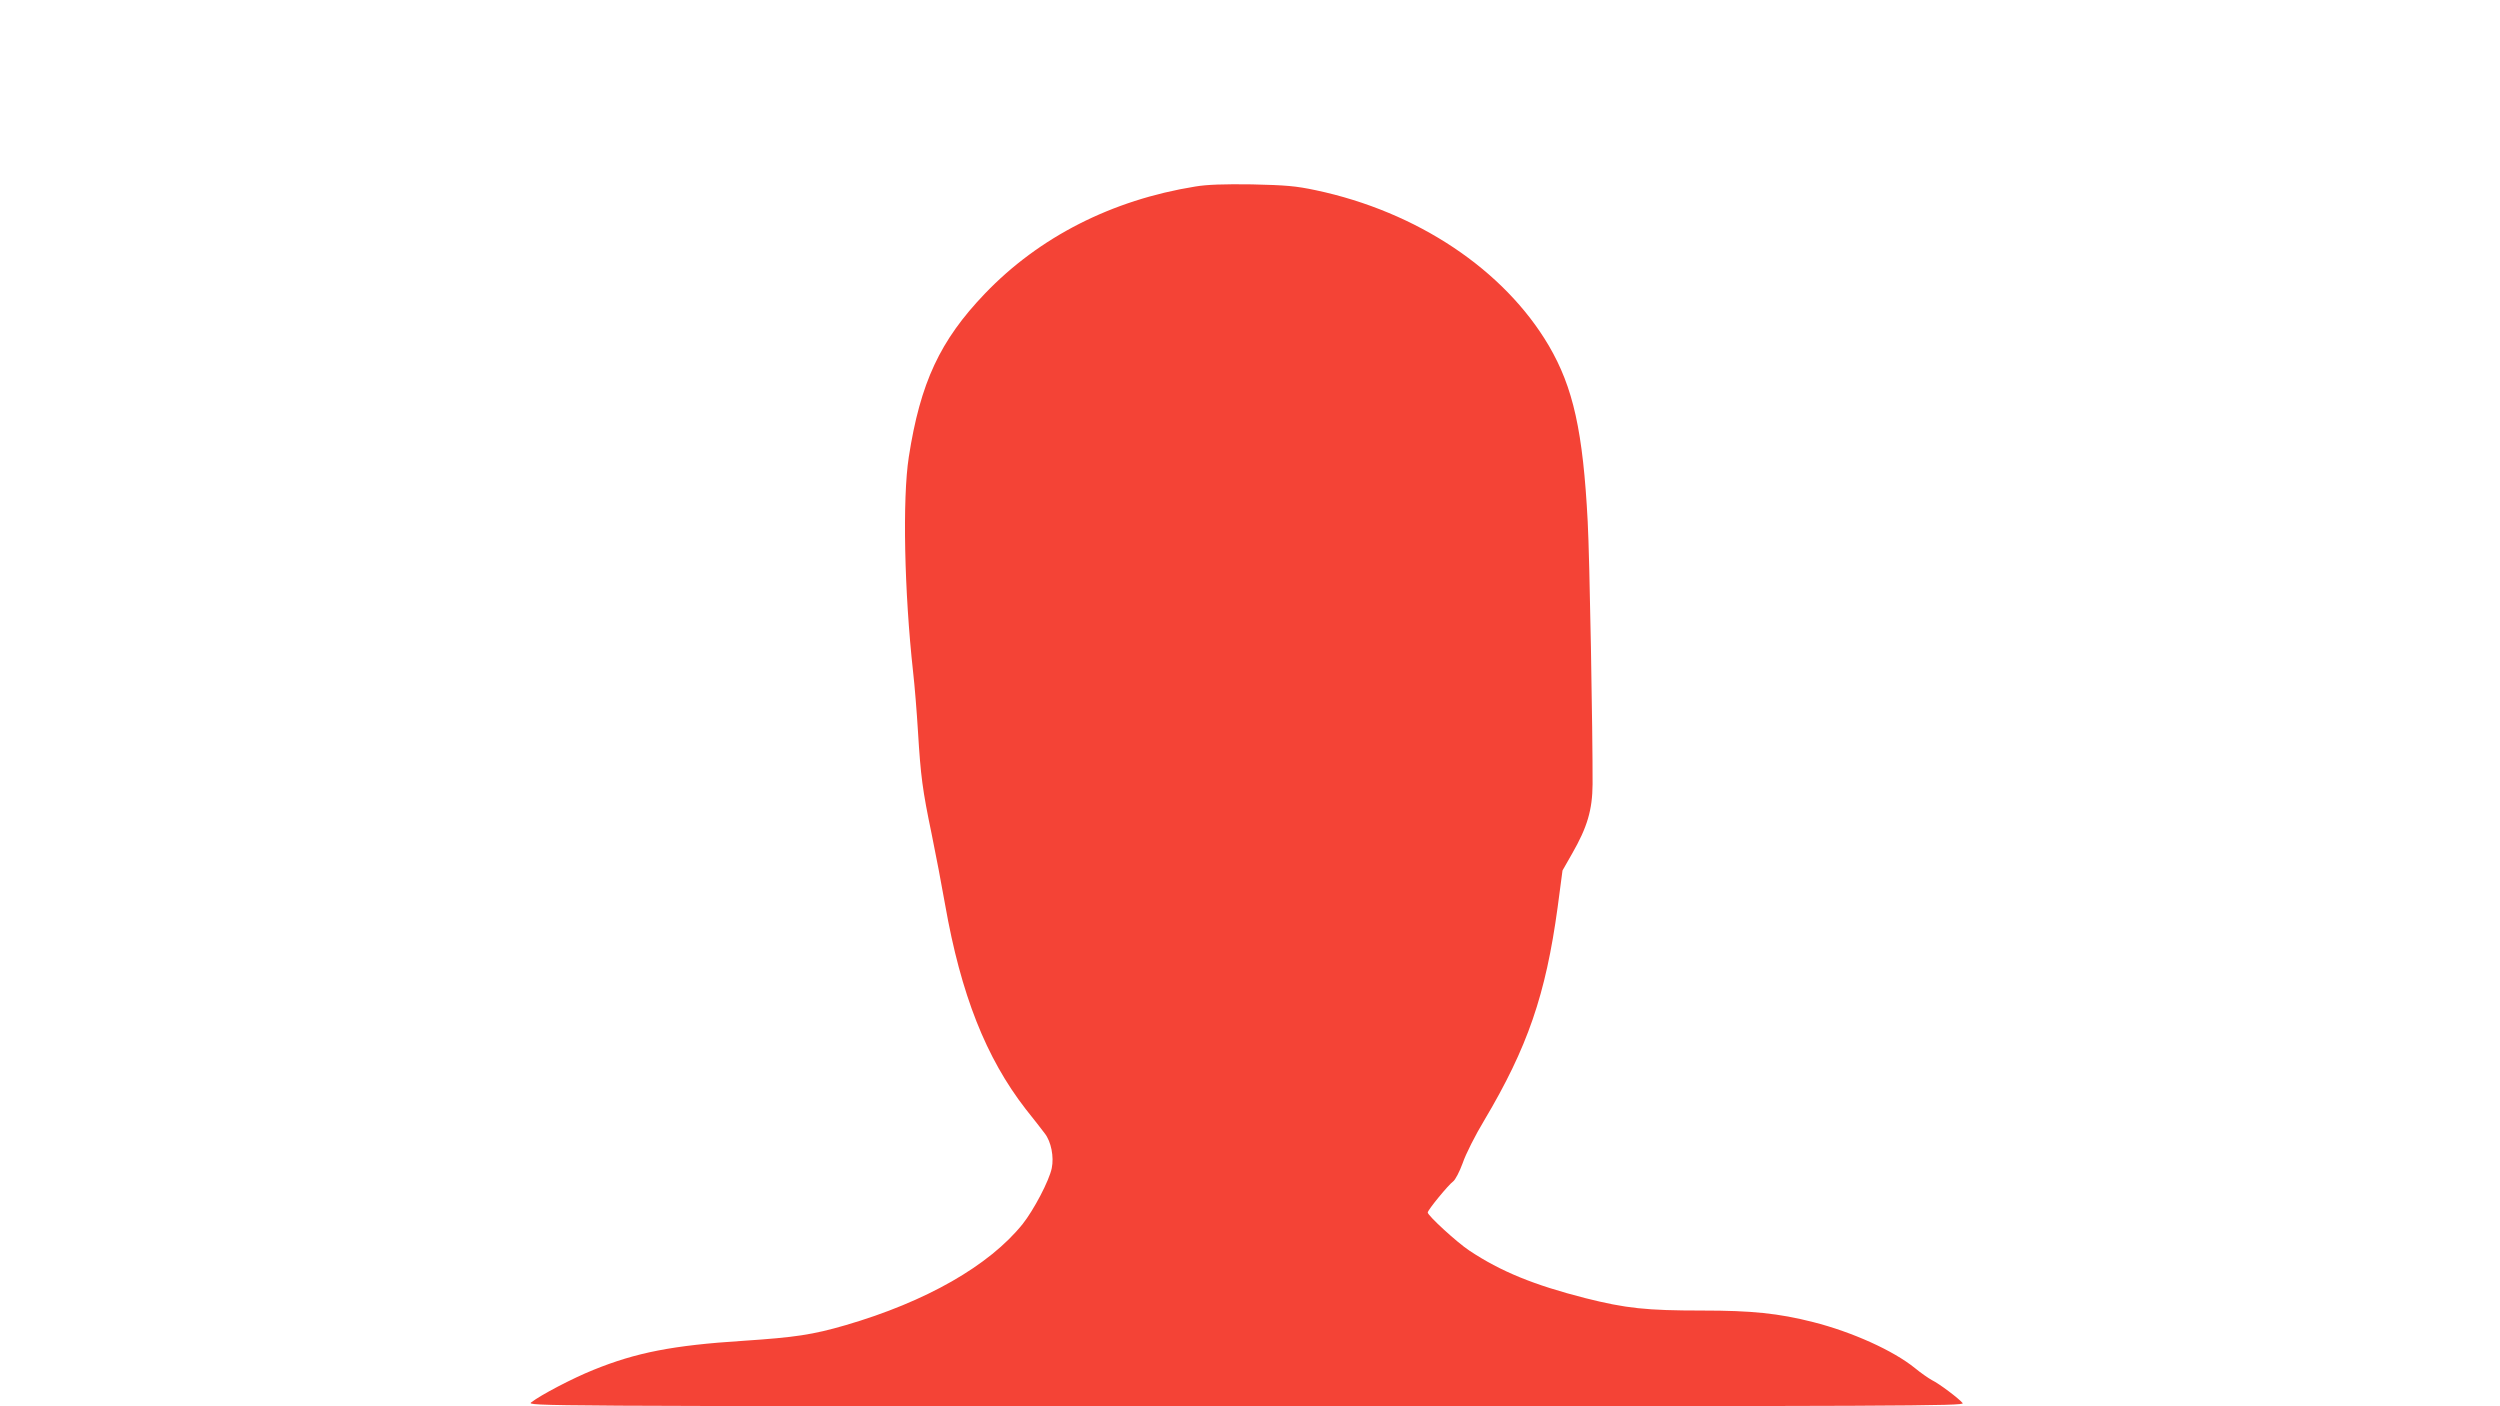 <?xml version="1.0" standalone="no"?>
<!DOCTYPE svg PUBLIC "-//W3C//DTD SVG 20010904//EN"
 "http://www.w3.org/TR/2001/REC-SVG-20010904/DTD/svg10.dtd">
<svg version="1.0" xmlns="http://www.w3.org/2000/svg"
 width="1280pt" height="720pt" viewBox="0 0 1280 720"
 preserveAspectRatio="xMidYMid meet">
<g transform="translate(0,720) scale(0.1,-0.1)"
fill="#f44336" stroke="none">
<path d="M6120 6245 c-428 -69 -800 -259 -1077 -548 -230 -240 -331 -456 -390
-837 -33 -214 -23 -690 22 -1100 8 -69 19 -206 25 -305 14 -230 23 -299 70
-525 21 -102 52 -265 69 -362 81 -460 209 -784 413 -1047 38 -47 81 -103 97
-124 33 -42 48 -120 36 -178 -13 -64 -92 -214 -149 -286 -171 -213 -495 -398
-907 -518 -169 -49 -256 -62 -524 -80 -360 -23 -548 -60 -767 -149 -107 -43
-269 -128 -318 -166 -25 -19 10 -20 3659 -20 3374 0 3682 1 3670 16 -20 24
-119 99 -158 118 -18 10 -57 37 -86 61 -111 90 -321 185 -522 236 -177 45
-315 59 -567 59 -287 0 -391 11 -601 64 -262 67 -431 136 -592 243 -61 40
-213 179 -213 195 0 13 107 143 130 159 11 8 33 50 49 94 15 45 65 144 111
220 221 372 314 642 375 1089 l25 189 49 86 c78 136 104 224 105 356 1 250
-15 1164 -25 1345 -24 462 -74 686 -199 900 -229 389 -674 686 -1193 796 -103
22 -154 26 -327 30 -144 2 -231 -1 -290 -11z"/>
</g>
</svg>
